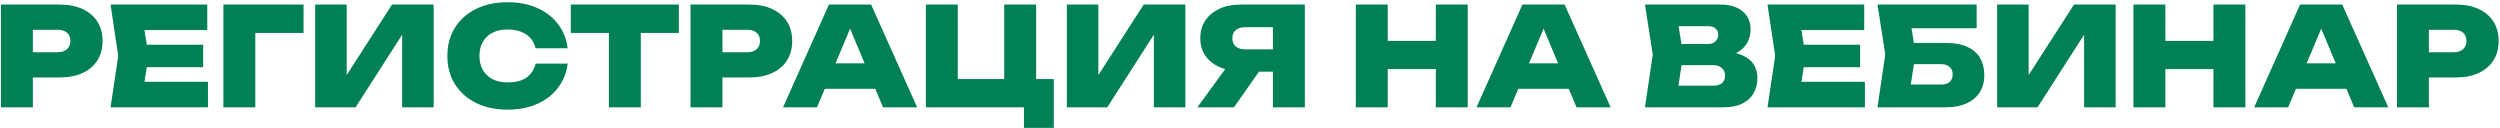 <?xml version="1.0" encoding="UTF-8"?> <svg xmlns="http://www.w3.org/2000/svg" width="1095" height="56" viewBox="0 0 1095 56" fill="none"><path d="M26.148 2C30.068 2 33.428 2.66 36.228 3.98C39.068 5.3 41.228 7.16 42.708 9.56C44.188 11.92 44.928 14.72 44.928 17.96C44.928 21.16 44.188 23.96 42.708 26.36C41.228 28.76 39.068 30.62 36.228 31.94C33.428 33.26 30.068 33.92 26.148 33.92H6.888V22.88H25.248C27.008 22.88 28.368 22.44 29.328 21.56C30.328 20.68 30.828 19.48 30.828 17.96C30.828 16.36 30.328 15.14 29.328 14.3C28.368 13.46 27.008 13.04 25.248 13.04H8.088L14.388 6.68V47H0.408V2H26.148ZM88.985 19.58V29.42H55.565V19.58H88.985ZM65.105 24.5L62.285 41.9L56.825 35.84H91.085V47H48.425L51.785 24.5L48.425 2H90.785V13.16H56.825L62.285 7.1L65.105 24.5ZM132.949 2V14.42H105.529L111.829 8.18V47H97.849V2H132.949ZM138.045 47V2H151.845V39.5L148.125 38.66L171.705 2H189.945V47H176.145V8.66L179.805 9.5L155.745 47H138.045ZM248.632 27.86C248.152 31.86 246.752 35.38 244.432 38.42C242.152 41.46 239.112 43.82 235.312 45.5C231.552 47.18 227.232 48.02 222.352 48.02C217.072 48.02 212.452 47.04 208.492 45.08C204.532 43.12 201.452 40.38 199.252 36.86C197.052 33.34 195.952 29.22 195.952 24.5C195.952 19.78 197.052 15.66 199.252 12.14C201.452 8.62 204.532 5.88 208.492 3.92C212.452 1.96 217.072 0.98 222.352 0.98C227.232 0.98 231.552 1.82 235.312 3.5C239.112 5.18 242.152 7.54 244.432 10.58C246.752 13.58 248.152 17.1 248.632 21.14H234.592C234.192 19.42 233.452 17.96 232.372 16.76C231.332 15.52 229.972 14.58 228.292 13.94C226.612 13.26 224.632 12.92 222.352 12.92C219.792 12.92 217.592 13.38 215.752 14.3C213.912 15.22 212.492 16.56 211.492 18.32C210.492 20.04 209.992 22.1 209.992 24.5C209.992 26.9 210.492 28.96 211.492 30.68C212.492 32.4 213.912 33.74 215.752 34.7C217.592 35.62 219.792 36.08 222.352 36.08C224.632 36.08 226.612 35.78 228.292 35.18C229.972 34.54 231.332 33.6 232.372 32.36C233.452 31.12 234.192 29.62 234.592 27.86H248.632ZM266.693 8.06H280.673V47H266.693V8.06ZM250.013 2H297.353V14.42H250.013V2ZM328.199 2C332.119 2 335.479 2.66 338.279 3.98C341.119 5.3 343.279 7.16 344.759 9.56C346.239 11.92 346.979 14.72 346.979 17.96C346.979 21.16 346.239 23.96 344.759 26.36C343.279 28.76 341.119 30.62 338.279 31.94C335.479 33.26 332.119 33.92 328.199 33.92H308.939V22.88H327.299C329.059 22.88 330.419 22.44 331.379 21.56C332.379 20.68 332.879 19.48 332.879 17.96C332.879 16.36 332.379 15.14 331.379 14.3C330.419 13.46 329.059 13.04 327.299 13.04H310.139L316.439 6.68V47H302.459V2H328.199ZM356.651 38.9V27.74H387.491V38.9H356.651ZM381.551 2L401.711 47H386.771L370.451 8.06H374.231L357.851 47H342.971L363.071 2H381.551ZM453.825 2V39.26L448.725 34.64H461.565V56H448.485V44.3L451.845 47H405.525V2H419.505V39.26L414.885 34.64H444.945L439.845 39.26V2H453.825ZM467.283 47V2H481.083V39.5L477.363 38.66L500.943 2H519.183V47H505.383V8.66L509.043 9.5L484.983 47H467.283ZM561.85 21.62V31.4H543.37L543.31 31.1C539.79 31.1 536.71 30.52 534.07 29.36C531.43 28.16 529.37 26.48 527.89 24.32C526.45 22.16 525.73 19.64 525.73 16.76C525.73 13.8 526.45 11.22 527.89 9.02C529.37 6.82 531.43 5.1 534.07 3.86C536.71 2.62 539.79 2 543.31 2H571.51V47H557.53V5.6L563.83 11.9H545.41C543.65 11.9 542.27 12.32 541.27 13.16C540.27 14 539.77 15.2 539.77 16.76C539.77 18.32 540.27 19.52 541.27 20.36C542.27 21.2 543.65 21.62 545.41 21.62H561.85ZM555.25 25.94L540.49 47H524.47L539.77 25.94H555.25ZM593.845 2H607.825V47H593.845V2ZM628.885 2H642.865V47H628.885V2ZM601.705 17.9H634.525V30.26H601.705V17.9ZM660.401 38.9V27.74H691.241V38.9H660.401ZM685.301 2L705.461 47H690.521L674.201 8.06H677.981L661.601 47H646.721L666.821 2H685.301ZM753.315 25.04L754.455 22.52C757.855 22.6 760.695 23.14 762.975 24.14C765.255 25.1 766.955 26.44 768.075 28.16C769.195 29.88 769.755 31.9 769.755 34.22C769.755 36.66 769.195 38.86 768.075 40.82C766.995 42.74 765.335 44.26 763.095 45.38C760.855 46.46 758.075 47 754.755 47H720.495L723.915 23.9L720.495 2H753.495C757.655 2 760.895 2.98 763.215 4.94C765.575 6.86 766.755 9.54 766.755 12.98C766.755 14.9 766.315 16.72 765.435 18.44C764.595 20.16 763.175 21.62 761.175 22.82C759.215 23.98 756.595 24.72 753.315 25.04ZM734.175 43.88L728.835 37.52H750.615C752.175 37.52 753.395 37.14 754.275 36.38C755.155 35.58 755.595 34.48 755.595 33.08C755.595 31.76 755.135 30.68 754.215 29.84C753.295 28.96 751.955 28.52 750.195 28.52H732.075V19.28H748.215C749.455 19.28 750.495 18.9 751.335 18.14C752.175 17.38 752.595 16.38 752.595 15.14C752.595 14.1 752.215 13.24 751.455 12.56C750.735 11.84 749.695 11.48 748.335 11.48H728.895L734.175 5.12L737.235 23.9L734.175 43.88ZM814.727 19.58V29.42H781.307V19.58H814.727ZM790.847 24.5L788.027 41.9L782.567 35.84H816.827V47H774.167L777.527 24.5L774.167 2H816.527V13.16H782.567L788.027 7.1L790.847 24.5ZM832.711 18.8H852.211C856.131 18.8 859.331 19.4 861.811 20.6C864.331 21.76 866.171 23.4 867.331 25.52C868.531 27.6 869.131 30.08 869.131 32.96C869.131 35.8 868.471 38.28 867.151 40.4C865.831 42.48 863.911 44.1 861.391 45.26C858.871 46.42 855.811 47 852.211 47H822.331L825.751 23.78L822.331 2H865.771V12.38H830.911L836.251 6.08L839.011 23.48L835.951 43.34L830.671 37.04H850.291C851.851 37.04 853.071 36.66 853.951 35.9C854.831 35.1 855.271 33.98 855.271 32.54C855.271 31.14 854.811 30.06 853.891 29.3C853.011 28.5 851.811 28.1 850.291 28.1H832.711V18.8ZM874.744 47V2H888.544V39.5L884.824 38.66L908.404 2H926.644V47H912.844V8.66L916.504 9.5L892.444 47H874.744ZM934.451 2H948.431V47H934.451V2ZM969.491 2H983.471V47H969.491V2ZM942.311 17.9H975.131V30.26H942.311V17.9ZM1001.01 38.9V27.74H1031.85V38.9H1001.01ZM1025.91 2L1046.07 47H1031.13L1014.81 8.06H1018.59L1002.21 47H987.327L1007.43 2H1025.91ZM1075.62 2C1079.54 2 1082.9 2.66 1085.7 3.98C1088.54 5.3 1090.7 7.16 1092.18 9.56C1093.66 11.92 1094.4 14.72 1094.4 17.96C1094.4 21.16 1093.66 23.96 1092.18 26.36C1090.7 28.76 1088.54 30.62 1085.7 31.94C1082.9 33.26 1079.54 33.92 1075.62 33.92H1056.36V22.88H1074.72C1076.48 22.88 1077.84 22.44 1078.8 21.56C1079.8 20.68 1080.3 19.48 1080.3 17.96C1080.3 16.36 1079.8 15.14 1078.8 14.3C1077.84 13.46 1076.48 13.04 1074.72 13.04H1057.56L1063.86 6.68V47H1049.88V2H1075.62Z" fill="#008053"></path></svg> 